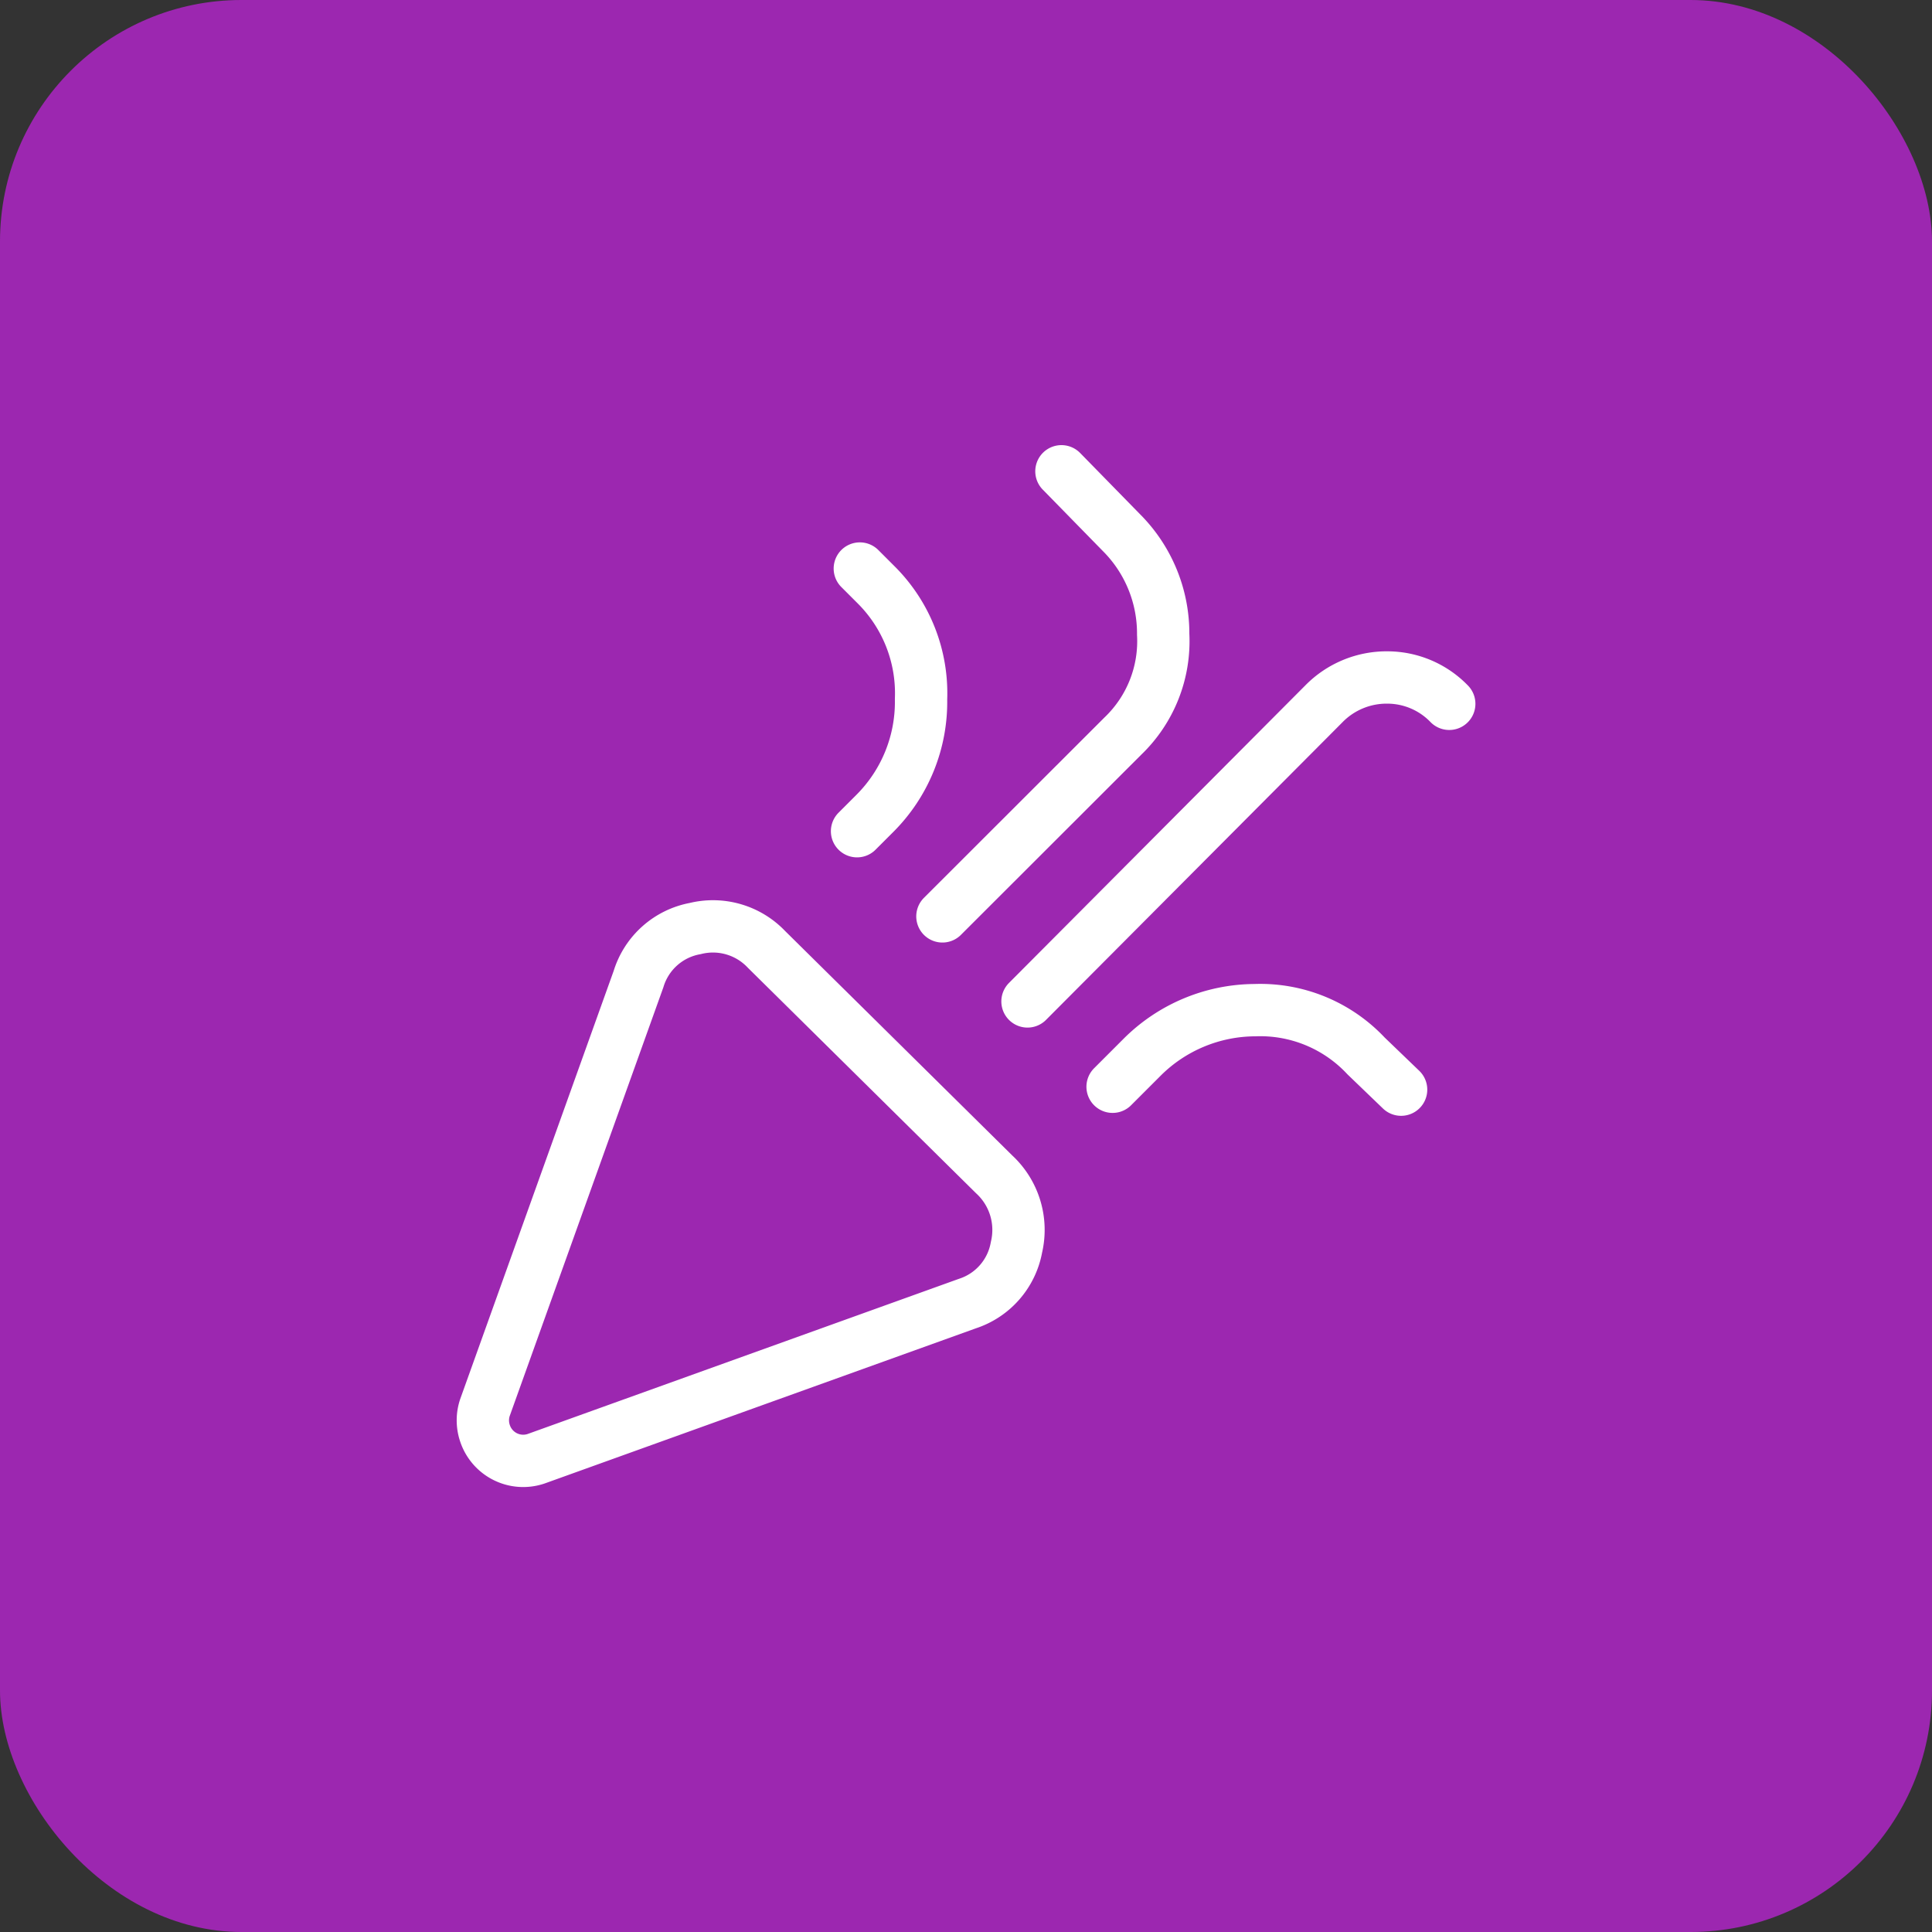 <svg xmlns="http://www.w3.org/2000/svg" width="48" height="48" viewBox="0 0 48 48">
  <rect x="0" y="0" width="48" height="48" fill="#333333" stroke="none"/>
  <g id="Group_22156" data-name="Group 22156" transform="translate(-327.554 -3027.554)">
    <rect id="Rectangle_24183" data-name="Rectangle 24183" width="48" height="48" rx="6" transform="translate(327.554 3027.554)" fill="#9c27b0"/>
    <g id="Group_22437" data-name="Group 22437" transform="translate(-3779.445 -1143.445)">
      <rect id="Rectangle_24249" data-name="Rectangle 24249" width="28" height="28" transform="translate(4117 4181)" fill="none"/>
      <g id="Group_22428" data-name="Group 22428" transform="translate(4118.996 4182.708)">
        <path id="Path_33354" data-name="Path 33354" d="M206.325-3732.521a1,1,0,0,1-1.272-.637,1,1,0,0,1,0-.634l3.816-10.646a1.812,1.812,0,0,1,1.406-1.255,1.833,1.833,0,0,1,1.775.519l5.657,5.59a1.877,1.877,0,0,1,.552,1.809,1.808,1.808,0,0,1-1.222,1.4Z" transform="translate(-205.002 3757.054)" fill="none" stroke="#fff" stroke-linecap="round" stroke-linejoin="round" stroke-width="1.3"/>
        <path id="Path_33355" data-name="Path 33355" d="M227.078-3750.394a2.141,2.141,0,0,0-1.524-.654,2.183,2.183,0,0,0-1.59.654L216.6-3743" transform="translate(-203.069 3756.171)" fill="none" stroke="#fff" stroke-linecap="round" stroke-linejoin="round" stroke-width="1.3"/>
        <path id="Path_33356" data-name="Path 33356" d="M213.039-3753.368l.4.4a3.8,3.8,0,0,1,1.121,2.845,3.913,3.913,0,0,1-1.155,2.846l-.435.435" transform="translate(-203.674 3755.784)" fill="none" stroke="#fff" stroke-linecap="round" stroke-linejoin="round" stroke-width="1.3"/>
        <path id="Path_33357" data-name="Path 33357" d="M217.745-3755.439l.017.017,1.473,1.506a3.543,3.543,0,0,1,1.038,2.527,3.264,3.264,0,0,1-1,2.527l-4.485,4.481" transform="translate(-203.371 3755.439)" fill="none" stroke="#fff" stroke-linecap="round" stroke-linejoin="round" stroke-width="1.3"/>
        <path id="Path_33358" data-name="Path 33358" d="M218.412-3742.06l.736-.736a3.993,3.993,0,0,1,2.8-1.167,3.6,3.6,0,0,1,2.762,1.138l.87.837" transform="translate(-202.767 3757.351)" fill="none" stroke="#fff" stroke-linecap="round" stroke-linejoin="round" stroke-width="1.3"/>
      </g>
    </g>
  </g>
</svg>
